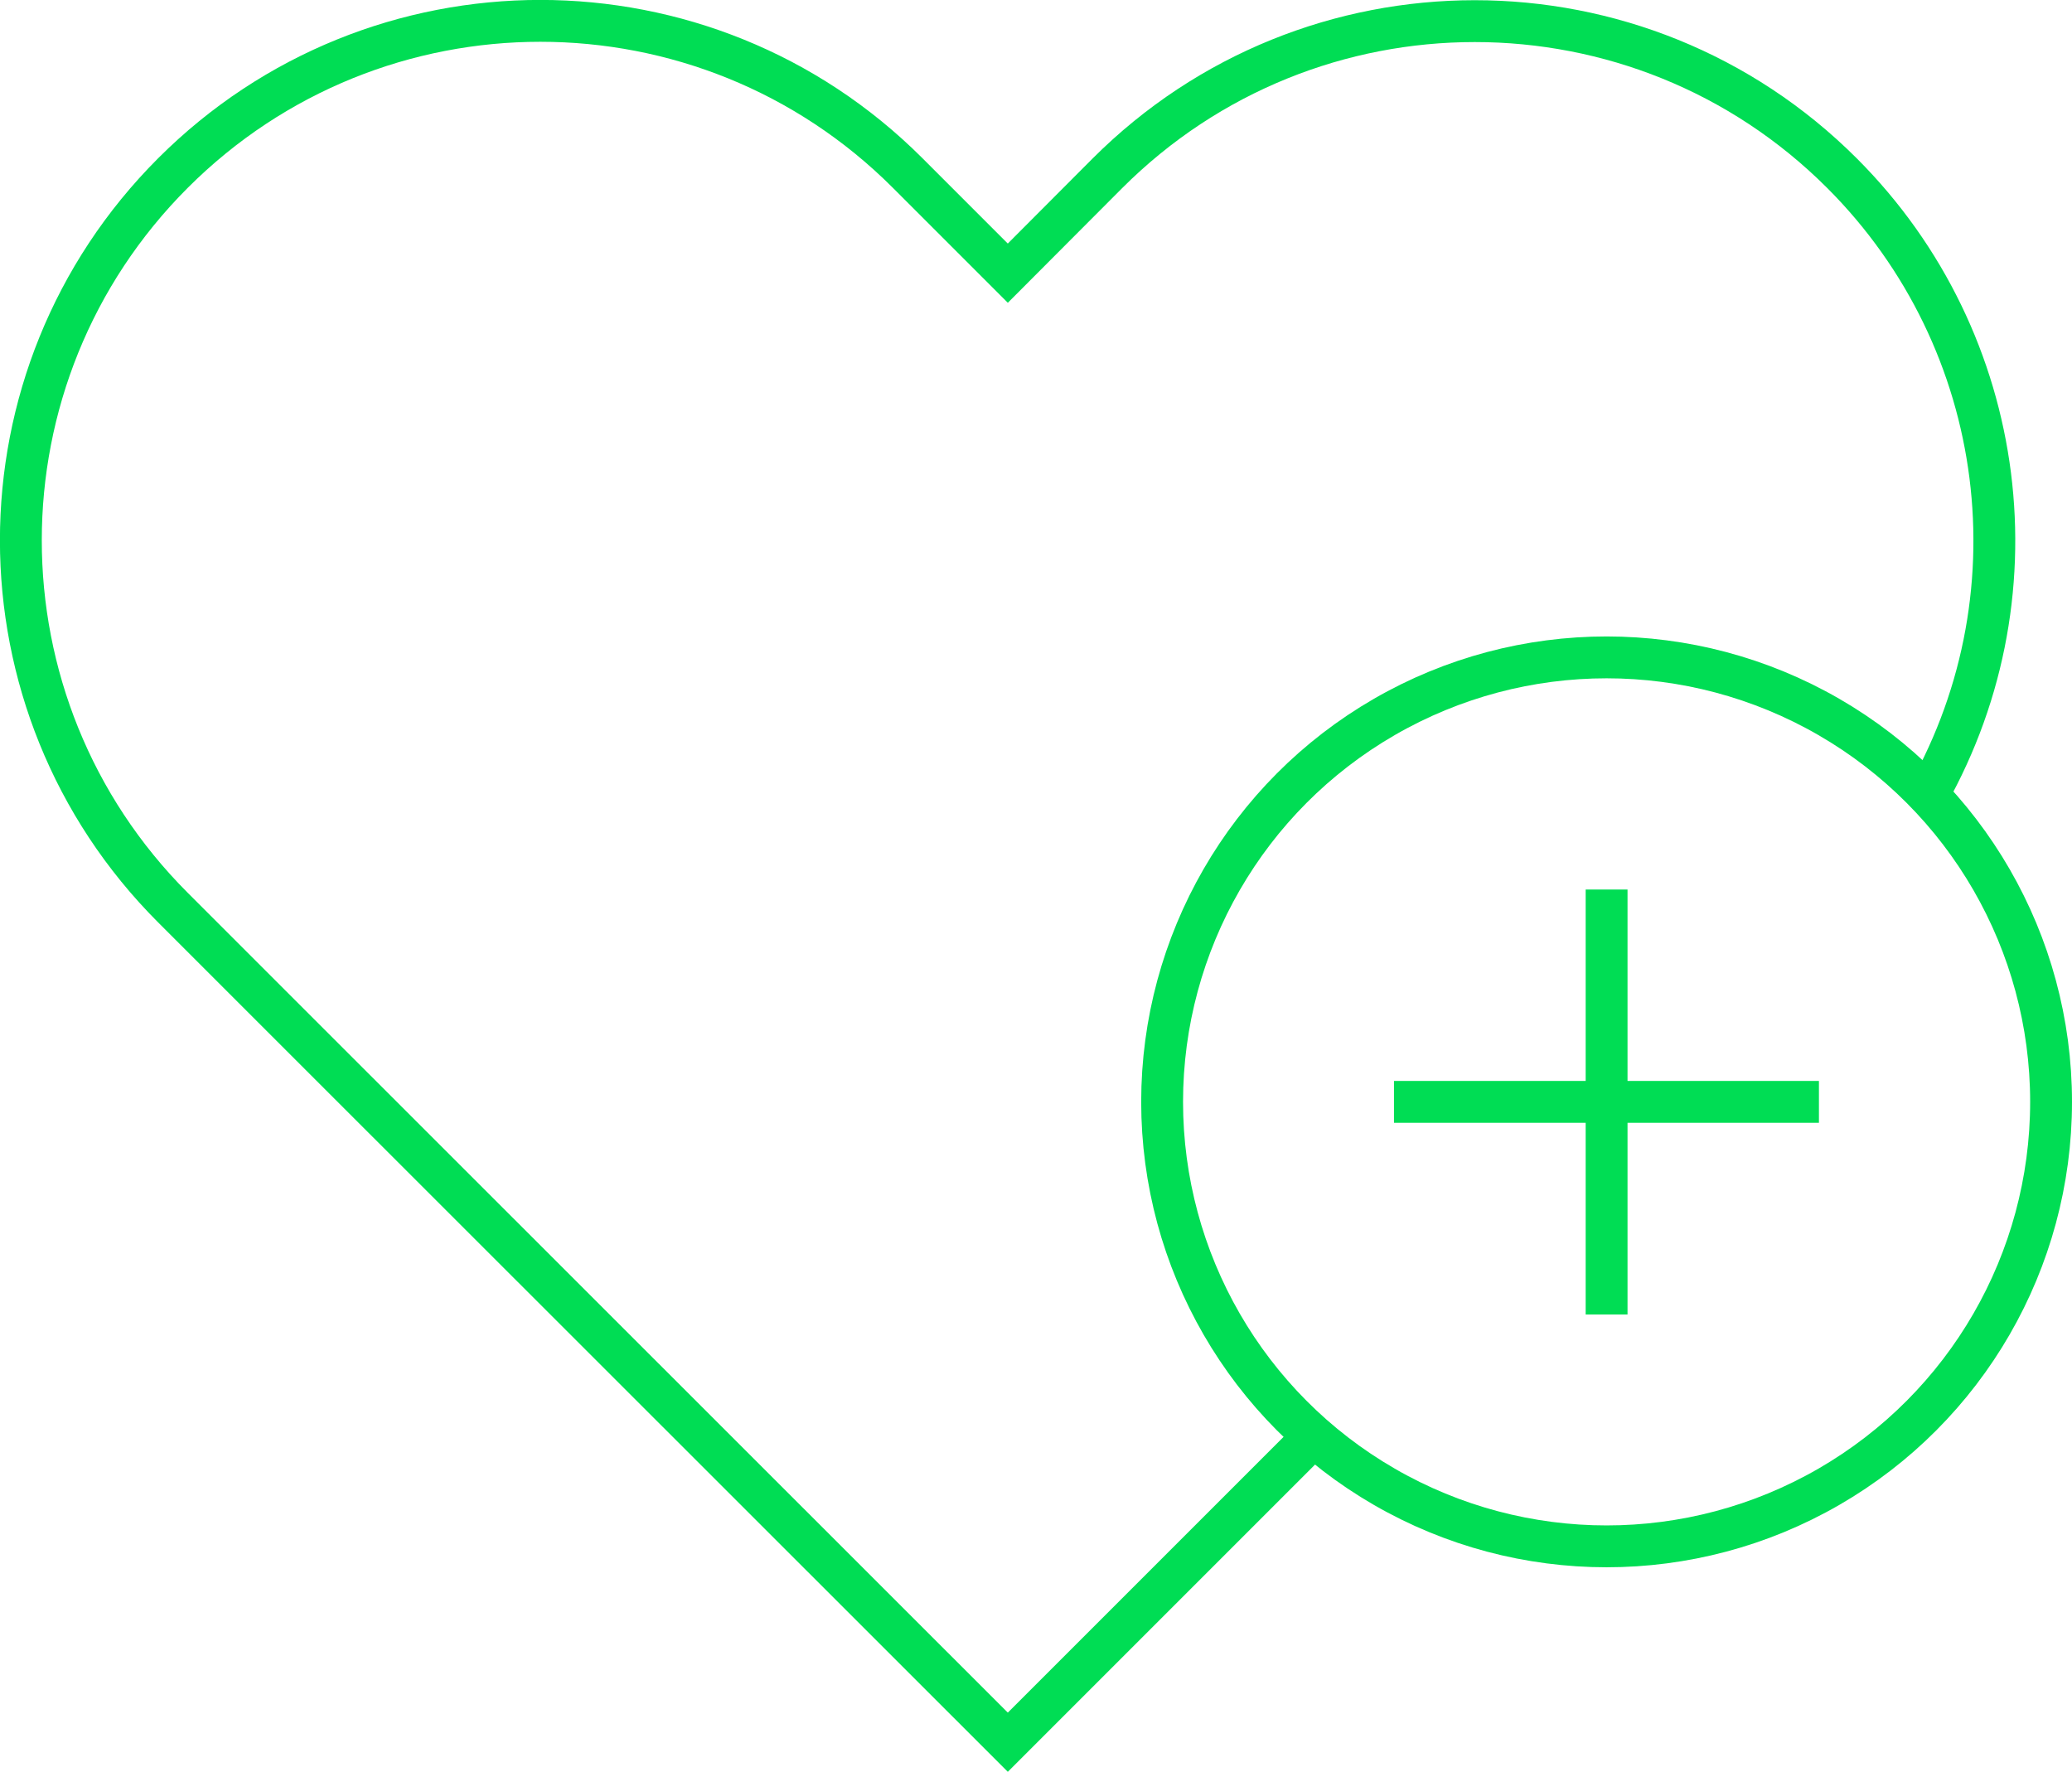 <?xml version="1.0" encoding="UTF-8"?>
<svg id="Layer_1" data-name="Layer 1" xmlns="http://www.w3.org/2000/svg" viewBox="0 0 74.26 63.5">
  <defs>
    <style>
      .cls-1 {
        fill: none;
        stroke: #00dd54;
        stroke-miterlimit: 10;
        stroke-width: 1.5px;
      }
    </style>
  </defs>
  <g id="Artwork">
    <path class="cls-1" d="M68.89,28.84c4.32-7.31,3.14-16.62-2.87-22.63h0c-7.27-7.27-19.06-7.27-26.33,0l-3.57,3.58-3.59-3.59C25.26-1.07,13.47-1.07,6.2,6.2h0c-7.27,7.27-7.27,19.06,0,26.33l3.59,3.59,26.33,26.32,10.7-10.7"/>
    <circle class="cls-1" cx="57.58" cy="39.49" r="15.93"/>
    <line class="cls-1" x1="57.58" y1="31.88" x2="57.58" y2="47.11"/>
    <line class="cls-1" x1="65.19" y1="39.49" x2="49.96" y2="39.49"/>
  </g>
</svg>